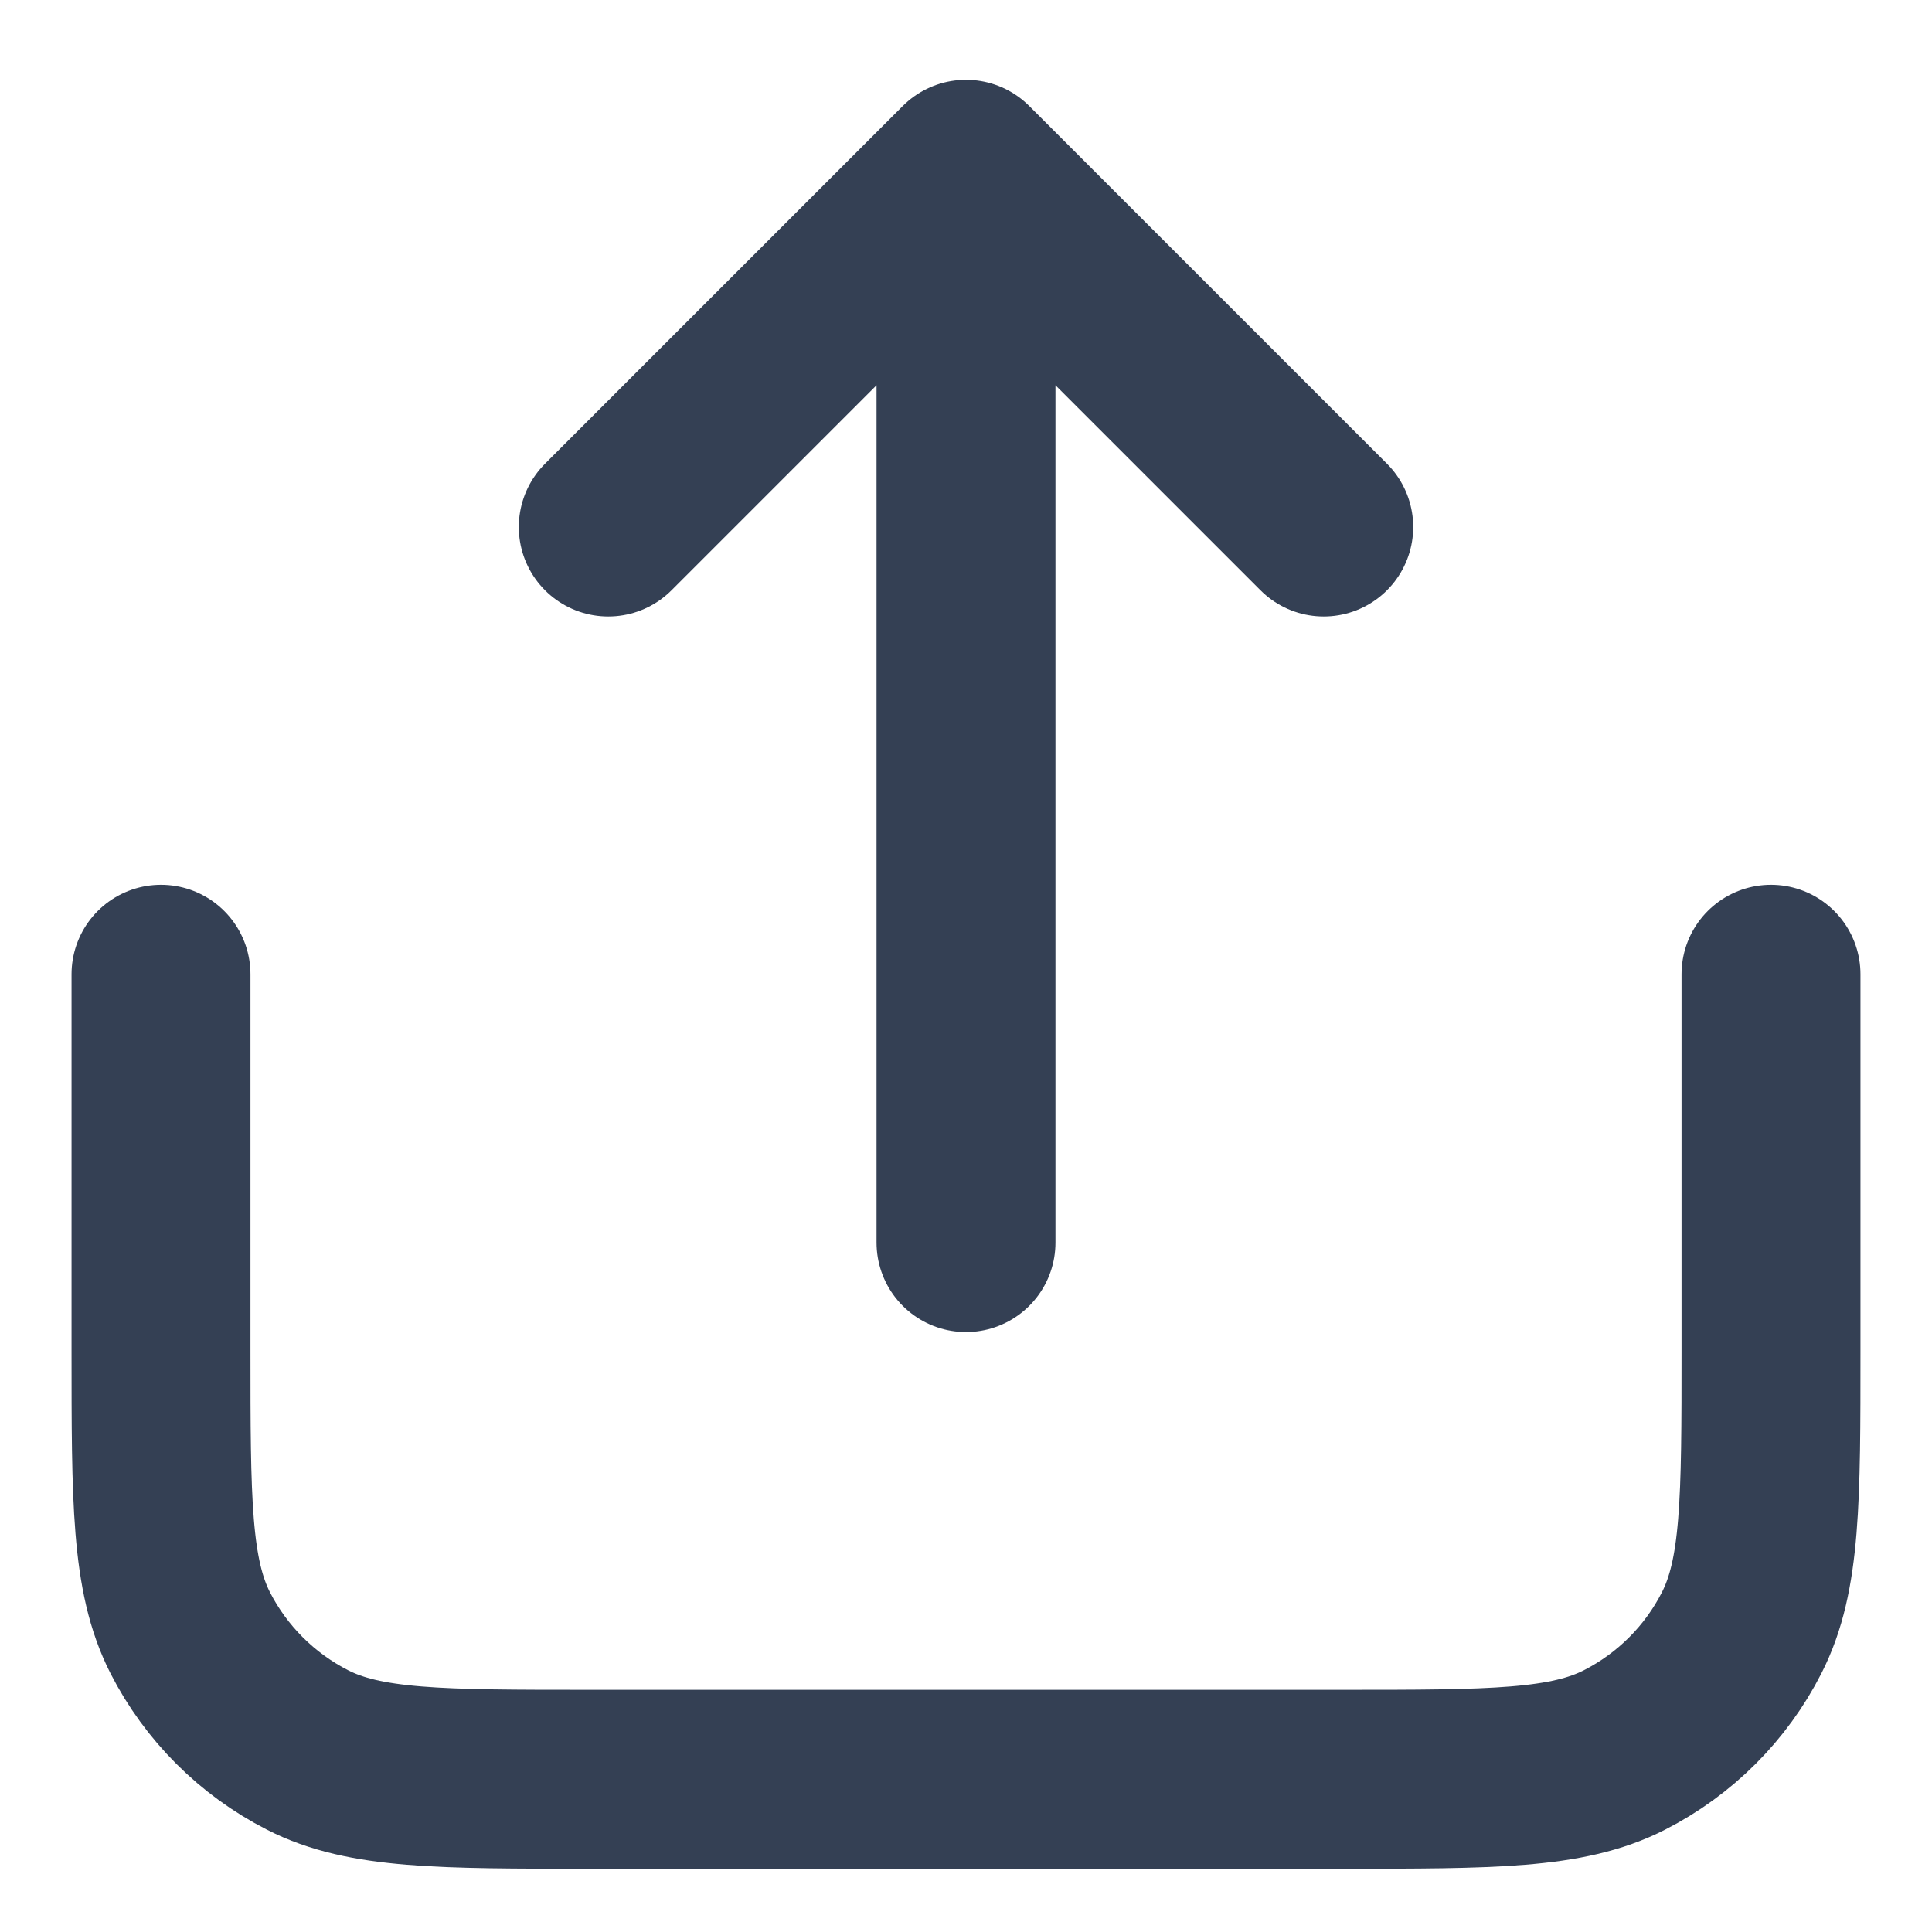 <svg width="18" height="18" viewBox="0 0 18 18" fill="none" xmlns="http://www.w3.org/2000/svg">
<path d="M16.5 9.077V12.577C16.5 13.977 16.5 14.677 16.227 15.212C15.988 15.682 15.605 16.064 15.135 16.304C14.6 16.577 13.9 16.577 12.5 16.577H5.5C4.1 16.577 3.4 16.577 2.865 16.304C2.395 16.064 2.012 15.682 1.772 15.212C1.5 14.677 1.5 13.977 1.5 12.577V9.077M12.333 4.91L9 1.577M9 1.577L5.667 4.91M9 1.577V11.577" stroke="#344054" stroke-width="1.667" stroke-linecap="round" stroke-linejoin="round"/>
</svg>
